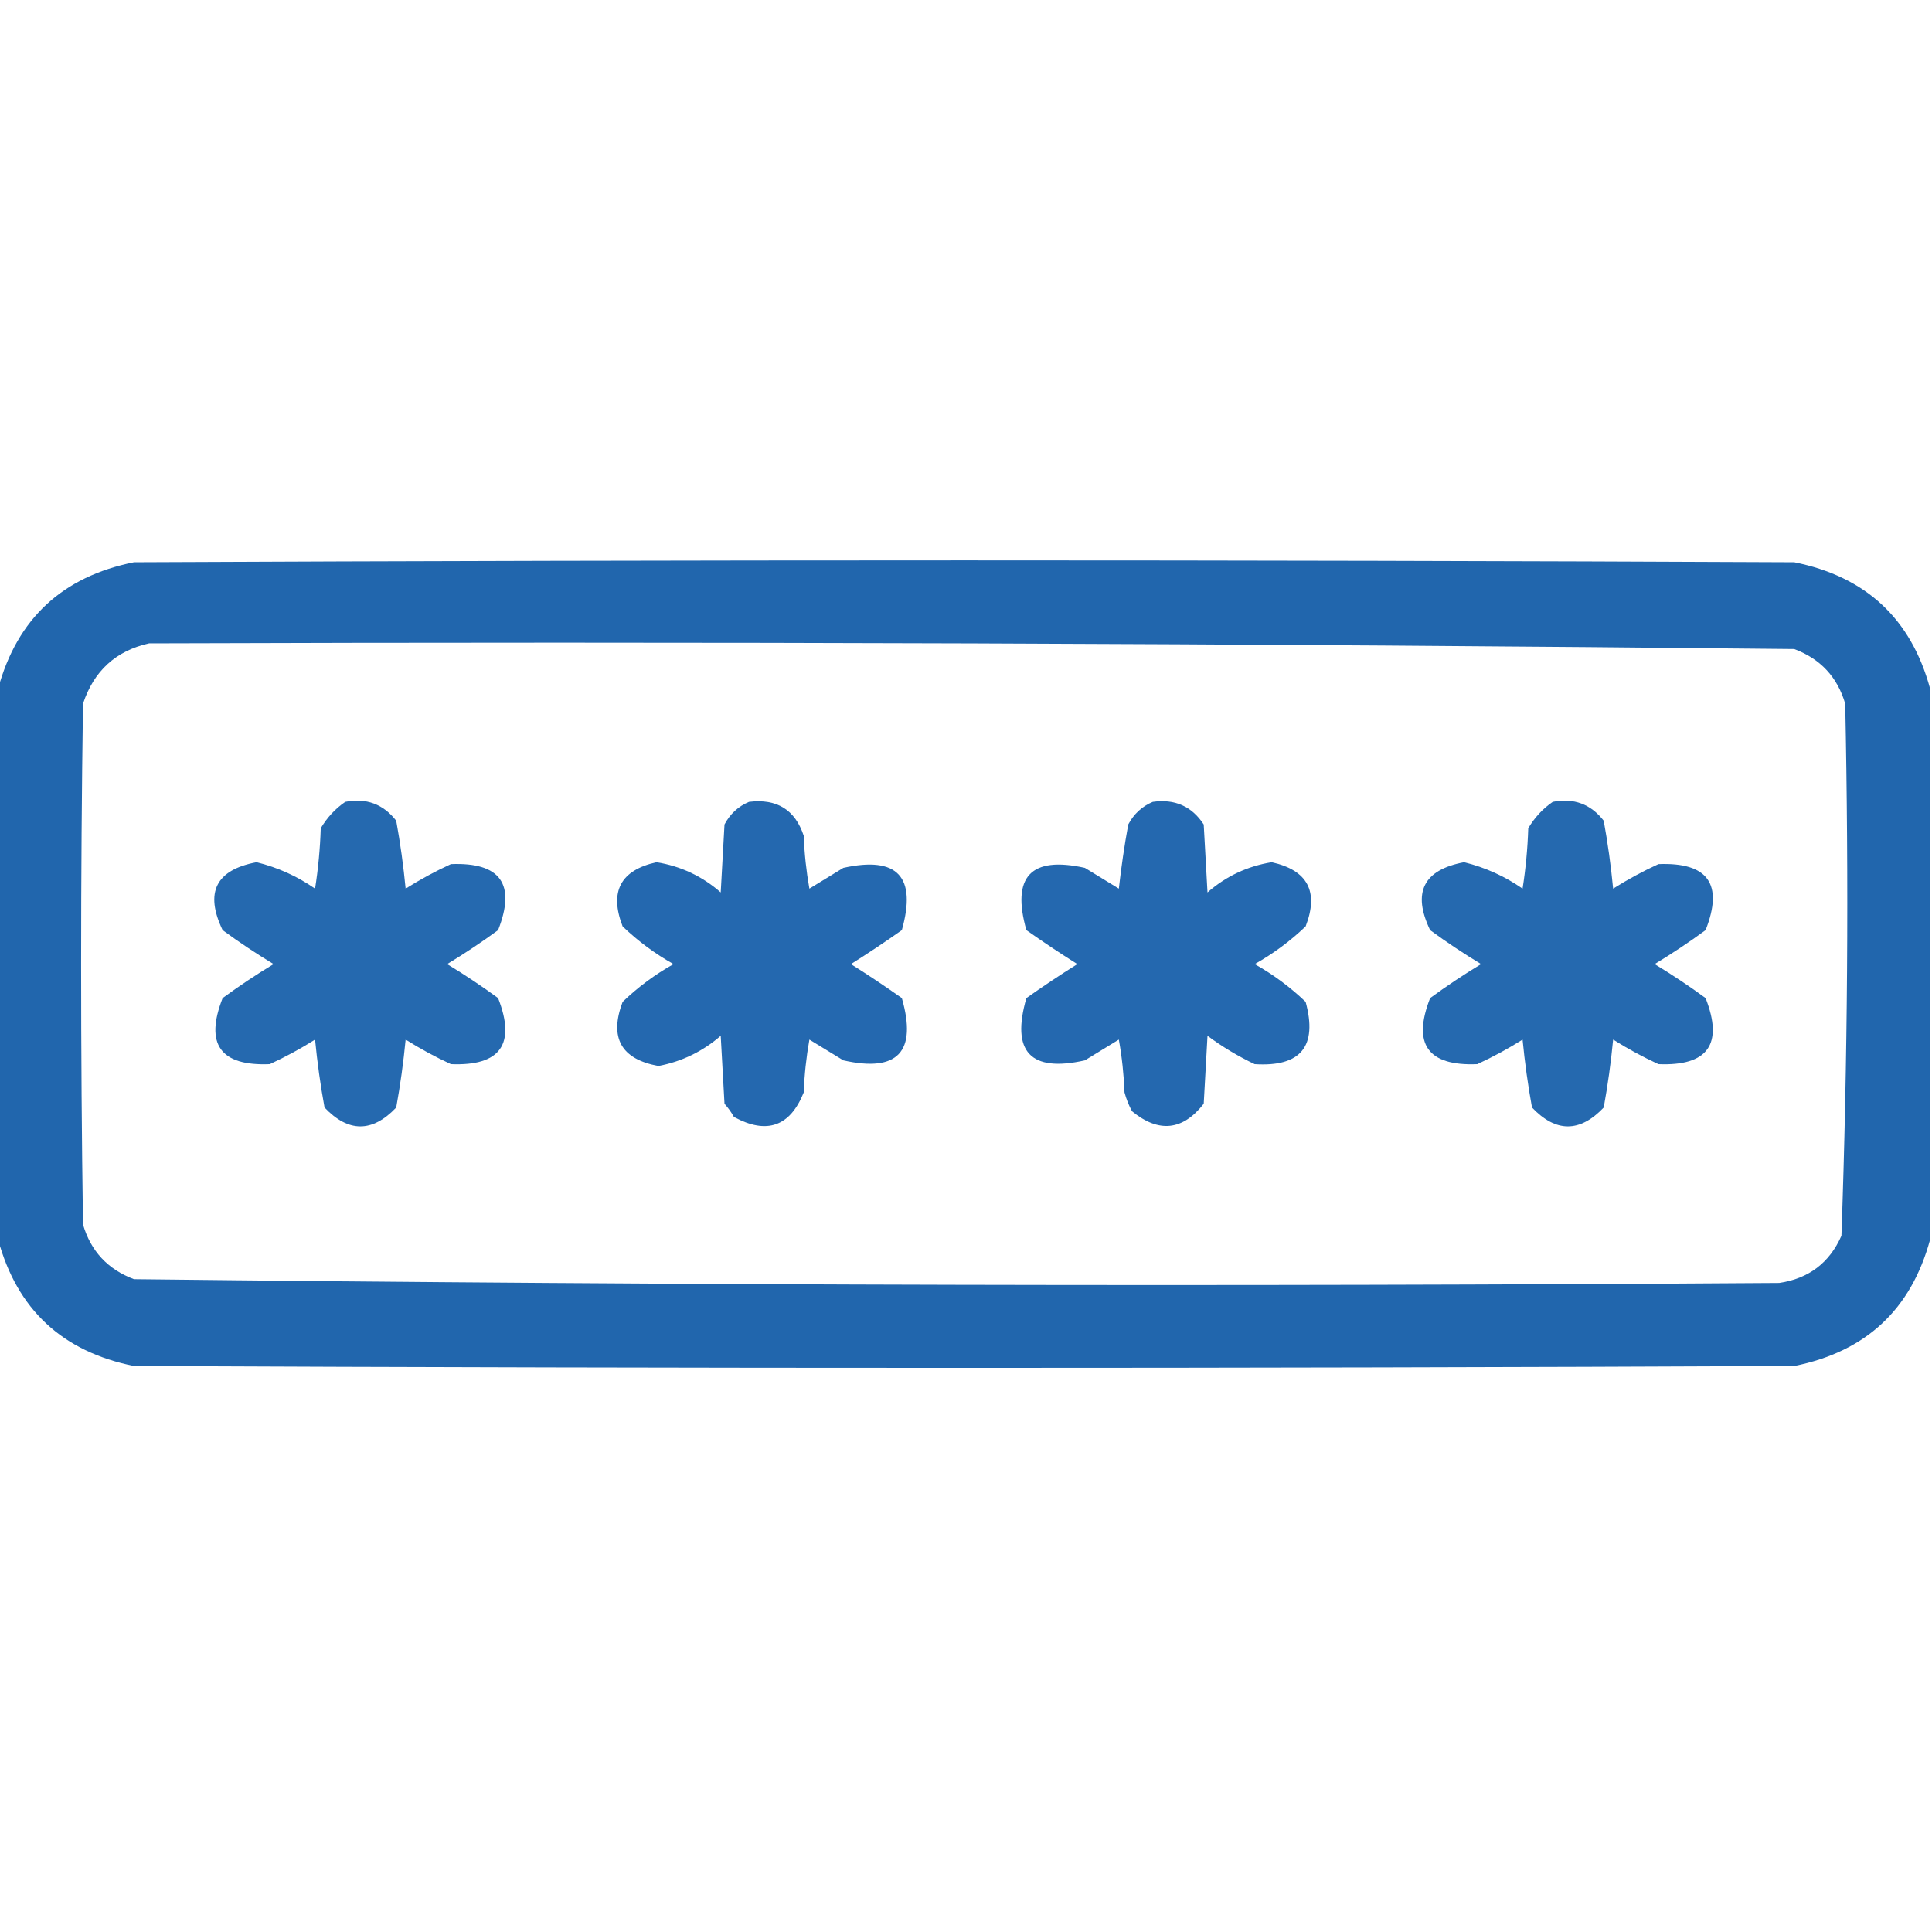 <?xml version="1.0" encoding="UTF-8"?>
<svg xmlns="http://www.w3.org/2000/svg" width="48" height="48" viewBox="0 0 48 48" fill="none">
  <g clip-path="url(#clip0_2514_37224)">
    <path opacity="0.966" fill-rule="evenodd" clip-rule="evenodd" d="M47.953 17.109C47.953 21.672 47.953 26.234 47.953 30.797C47.481 32.535 46.356 33.582 44.578 33.938C30.828 34 17.078 34 3.328 33.938C1.551 33.582 0.426 32.535 -0.047 30.797C-0.047 26.234 -0.047 21.672 -0.047 17.109C0.426 15.372 1.551 14.325 3.328 13.969C17.078 13.906 30.828 13.906 44.578 13.969C46.356 14.325 47.481 15.372 47.953 17.109ZM3.703 15.984C17.332 15.938 30.957 15.985 44.578 16.125C45.228 16.368 45.65 16.821 45.844 17.484C45.936 21.896 45.905 26.302 45.75 30.703C45.452 31.376 44.936 31.767 44.203 31.875C30.574 31.968 16.949 31.937 3.328 31.781C2.679 31.538 2.257 31.085 2.062 30.422C2 26.109 2 21.797 2.062 17.484C2.331 16.669 2.878 16.169 3.703 15.984Z" fill="#1A61AB"></path>
    <path opacity="0.948" fill-rule="evenodd" clip-rule="evenodd" d="M8.578 19.922C9.1 19.82 9.522 19.977 9.844 20.391C9.945 20.946 10.023 21.508 10.078 22.078C10.438 21.851 10.813 21.648 11.203 21.469C12.434 21.419 12.825 21.965 12.375 23.109C11.966 23.409 11.544 23.69 11.109 23.953C11.544 24.216 11.966 24.497 12.375 24.797C12.823 25.943 12.432 26.489 11.203 26.438C10.813 26.258 10.438 26.055 10.078 25.828C10.023 26.398 9.945 26.96 9.844 27.516C9.25 28.141 8.656 28.141 8.063 27.516C7.961 26.96 7.883 26.398 7.828 25.828C7.468 26.055 7.093 26.258 6.703 26.438C5.474 26.489 5.083 25.943 5.531 24.797C5.94 24.497 6.362 24.216 6.797 23.953C6.362 23.69 5.94 23.409 5.531 23.109C5.082 22.173 5.364 21.611 6.375 21.422C6.898 21.551 7.383 21.769 7.828 22.078C7.906 21.581 7.953 21.081 7.969 20.578C8.128 20.31 8.331 20.091 8.578 19.922Z" fill="#1A61AB"></path>
    <path opacity="0.951" fill-rule="evenodd" clip-rule="evenodd" d="M18.609 19.922C19.302 19.837 19.755 20.119 19.969 20.766C19.985 21.206 20.032 21.644 20.109 22.078C20.391 21.906 20.672 21.734 20.953 21.562C22.297 21.265 22.781 21.78 22.406 23.109C21.992 23.402 21.57 23.683 21.141 23.953C21.57 24.223 21.992 24.504 22.406 24.797C22.79 26.132 22.305 26.648 20.953 26.344C20.672 26.172 20.391 26 20.109 25.828C20.032 26.262 19.985 26.7 19.969 27.141C19.628 27.989 19.05 28.193 18.234 27.75C18.168 27.632 18.09 27.523 18 27.422C17.969 26.859 17.937 26.297 17.906 25.734C17.457 26.123 16.942 26.373 16.359 26.484C15.43 26.314 15.133 25.782 15.469 24.891C15.851 24.524 16.273 24.211 16.734 23.953C16.273 23.695 15.851 23.382 15.469 23.016C15.135 22.152 15.416 21.62 16.312 21.422C16.916 21.52 17.447 21.77 17.906 22.172C17.937 21.609 17.969 21.047 18 20.484C18.14 20.221 18.343 20.033 18.609 19.922Z" fill="#1A61AB"></path>
    <path opacity="0.951" fill-rule="evenodd" clip-rule="evenodd" d="M28.641 19.922C29.188 19.845 29.61 20.032 29.906 20.484C29.938 21.047 29.969 21.609 30 22.172C30.459 21.77 30.99 21.521 31.594 21.422C32.49 21.62 32.771 22.152 32.438 23.016C32.055 23.382 31.633 23.695 31.172 23.953C31.633 24.211 32.055 24.524 32.438 24.891C32.739 25.996 32.317 26.511 31.172 26.438C30.757 26.24 30.366 26.006 30 25.734C29.969 26.297 29.938 26.859 29.906 27.422C29.384 28.09 28.79 28.153 28.125 27.609C28.044 27.461 27.982 27.304 27.938 27.141C27.921 26.7 27.875 26.262 27.797 25.828C27.516 26 27.234 26.172 26.953 26.344C25.601 26.648 25.116 26.132 25.5 24.797C25.914 24.504 26.336 24.223 26.766 23.953C26.336 23.683 25.914 23.402 25.5 23.109C25.125 21.78 25.609 21.265 26.953 21.562C27.234 21.734 27.516 21.906 27.797 22.078C27.857 21.542 27.935 21.011 28.031 20.484C28.171 20.221 28.374 20.033 28.641 19.922Z" fill="#1A61AB"></path>
    <path opacity="0.948" fill-rule="evenodd" clip-rule="evenodd" d="M38.578 19.922C39.1 19.82 39.522 19.977 39.844 20.391C39.945 20.946 40.023 21.508 40.078 22.078C40.438 21.851 40.813 21.648 41.203 21.469C42.434 21.419 42.825 21.965 42.375 23.109C41.966 23.409 41.544 23.69 41.109 23.953C41.544 24.216 41.966 24.497 42.375 24.797C42.823 25.943 42.432 26.489 41.203 26.438C40.813 26.258 40.438 26.055 40.078 25.828C40.023 26.398 39.945 26.96 39.844 27.516C39.25 28.141 38.656 28.141 38.062 27.516C37.961 26.96 37.883 26.398 37.828 25.828C37.468 26.055 37.093 26.258 36.703 26.438C35.474 26.489 35.083 25.943 35.531 24.797C35.94 24.497 36.362 24.216 36.797 23.953C36.362 23.69 35.94 23.409 35.531 23.109C35.082 22.173 35.364 21.611 36.375 21.422C36.898 21.551 37.383 21.769 37.828 22.078C37.906 21.581 37.953 21.081 37.969 20.578C38.128 20.31 38.331 20.091 38.578 19.922Z" fill="#1A61AB"></path>
  </g>
  <defs>
    <clipPath id="clip0_2514_37224">
      <rect width="48" height="48" fill="white"></rect>
    </clipPath>
  </defs>
</svg>
